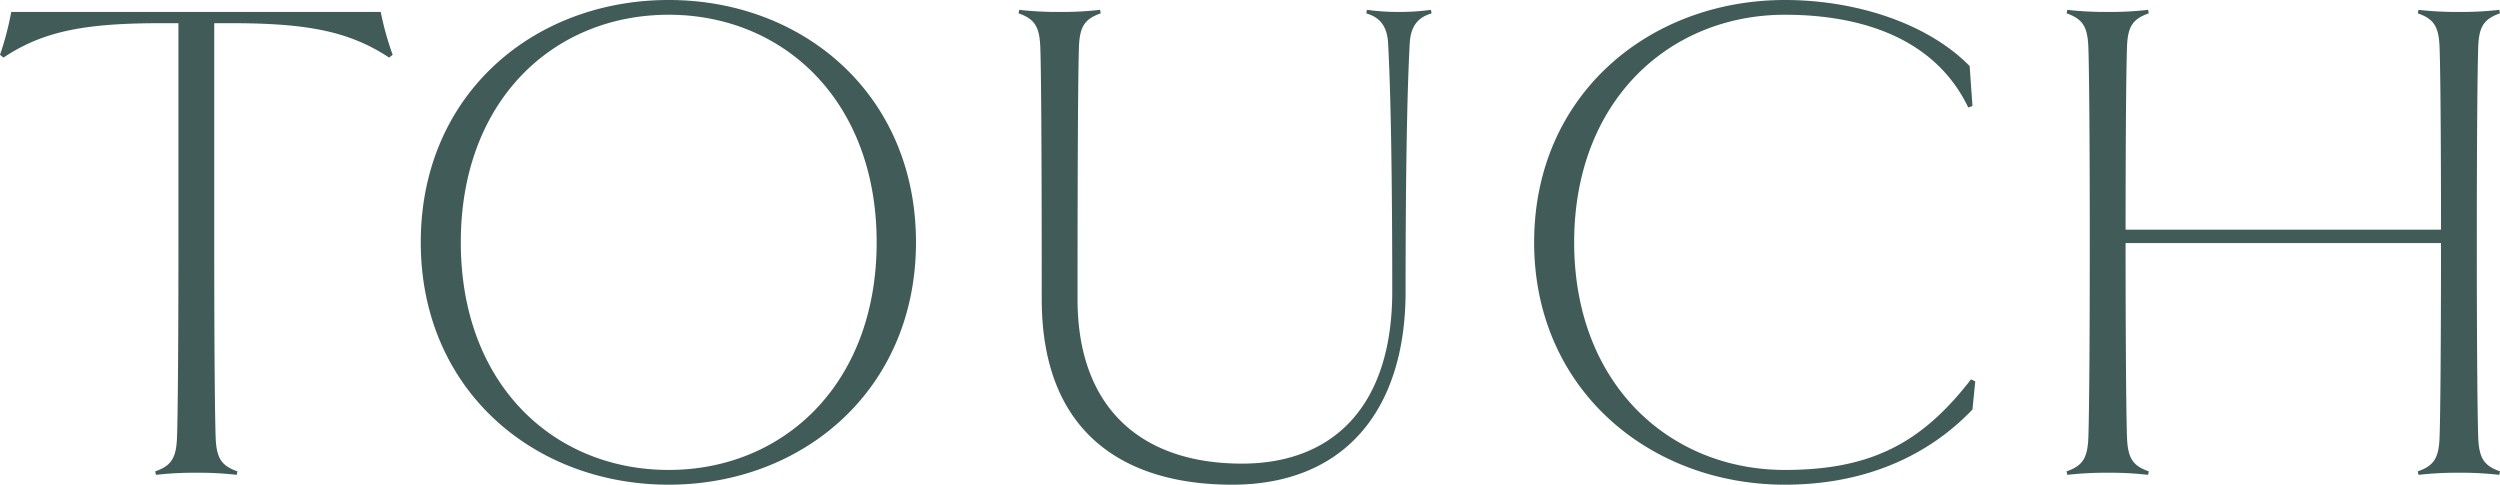 <svg xmlns="http://www.w3.org/2000/svg" width="355.9" height="69" viewBox="0 0 355.9 69"><path d="M57.9-59.5a42.381,42.381,0,0,1-1.7-6.1H3.6A42.069,42.069,0,0,1,2-59.5l.5.4C8.3-63,14.5-64,25.1-64h2.3v31.2c0,15.5-.1,25-.2,27.7-.1,3-.8,4.1-3.1,4.9l.1.5A47.9,47.9,0,0,1,29.9,0a47.331,47.331,0,0,1,5.8.3l.1-.5c-2.3-.8-3-1.9-3.1-4.9-.1-2.7-.2-12.2-.2-27.7V-64h2.2c10.6,0,16.8,1,22.7,4.9Zm74.5,26.7c0-21-16-34.5-35.2-34.5-19.3,0-35.3,13.5-35.3,34.5,0,20.9,16,34.5,35.3,34.5C116.4,1.7,132.4-11.9,132.4-32.8Zm-5.6,0c0,20.2-13.3,32.4-29.6,32.4C80.8-.4,67.6-12.6,67.6-32.8S80.8-65.2,97.2-65.2C113.5-65.2,126.8-53,126.8-32.8Zm78.9-33.1a32.911,32.911,0,0,1-4.5.3,33.328,33.328,0,0,1-4.6-.3l-.1.5c1.3.4,2.9,1.2,3.1,4.1.2,3.5.6,12.9.6,35.5,0,16.3-8.4,24.5-21.4,24.5-14.3,0-23.4-7.9-23.4-23.4,0-23.6.1-33.1.2-35.9.1-2.9.8-4,3.1-4.8l-.1-.5a46.722,46.722,0,0,1-5.7.3,48.491,48.491,0,0,1-5.8-.3l-.1.5c2.3.8,3,1.9,3.1,4.9.1,2.7.2,12.2.2,35.8,0,19.1,11.8,26.4,27.1,26.4,16,0,24.7-10.6,24.7-27.5,0-22.6.4-32,.6-35.5.2-2.9,1.8-3.7,3.1-4.1ZM256.1,1.7c11.4,0,20.4-4.1,26.7-10.7l.4-4-.6-.3c-6.9,8.9-14,12.9-26.5,12.9-16.4,0-30-12.2-30-32.4s13.6-32.4,30-32.4c11,0,21.4,3.4,26.1,13.2l.6-.2-.4-5.7c-6.1-6.2-16.4-9.4-26.3-9.4-19.3,0-35.7,13.5-35.7,34.5C220.4-11.9,236.8,1.7,256.1,1.7Zm98.7-6.8c-.1-2.7-.2-12.2-.2-27.7s.1-25,.2-27.8c.1-2.9.8-4,3.1-4.8l-.1-.5a46.722,46.722,0,0,1-5.7.3,48.491,48.491,0,0,1-5.8-.3l-.1.5c2.3.8,3,1.9,3.1,4.9.1,2.6.2,11.5.2,25.9H304.6c0-14.4.1-23.3.2-26,.1-2.9.8-4,3.1-4.8l-.1-.5a46.722,46.722,0,0,1-5.7.3,48.491,48.491,0,0,1-5.8-.3l-.1.5c2.3.8,3,1.9,3.1,4.9.1,2.7.2,12.2.2,27.7s-.1,25-.2,27.7c-.1,3-.8,4.1-3.1,4.9l.1.5a48.492,48.492,0,0,1,5.8-.3,46.723,46.723,0,0,1,5.7.3l.1-.5c-2.3-.8-3-1.9-3.1-4.9-.1-2.7-.2-12.2-.2-27.6h44.9c0,15.4-.1,24.9-.2,27.6-.1,3-.8,4.1-3.1,4.9l.1.5a48.492,48.492,0,0,1,5.8-.3,46.723,46.723,0,0,1,5.7.3l.1-.5C355.6-1,354.9-2.1,354.8-5.1Z" transform="translate(-2 67.3)" fill="#415c58"/></svg>